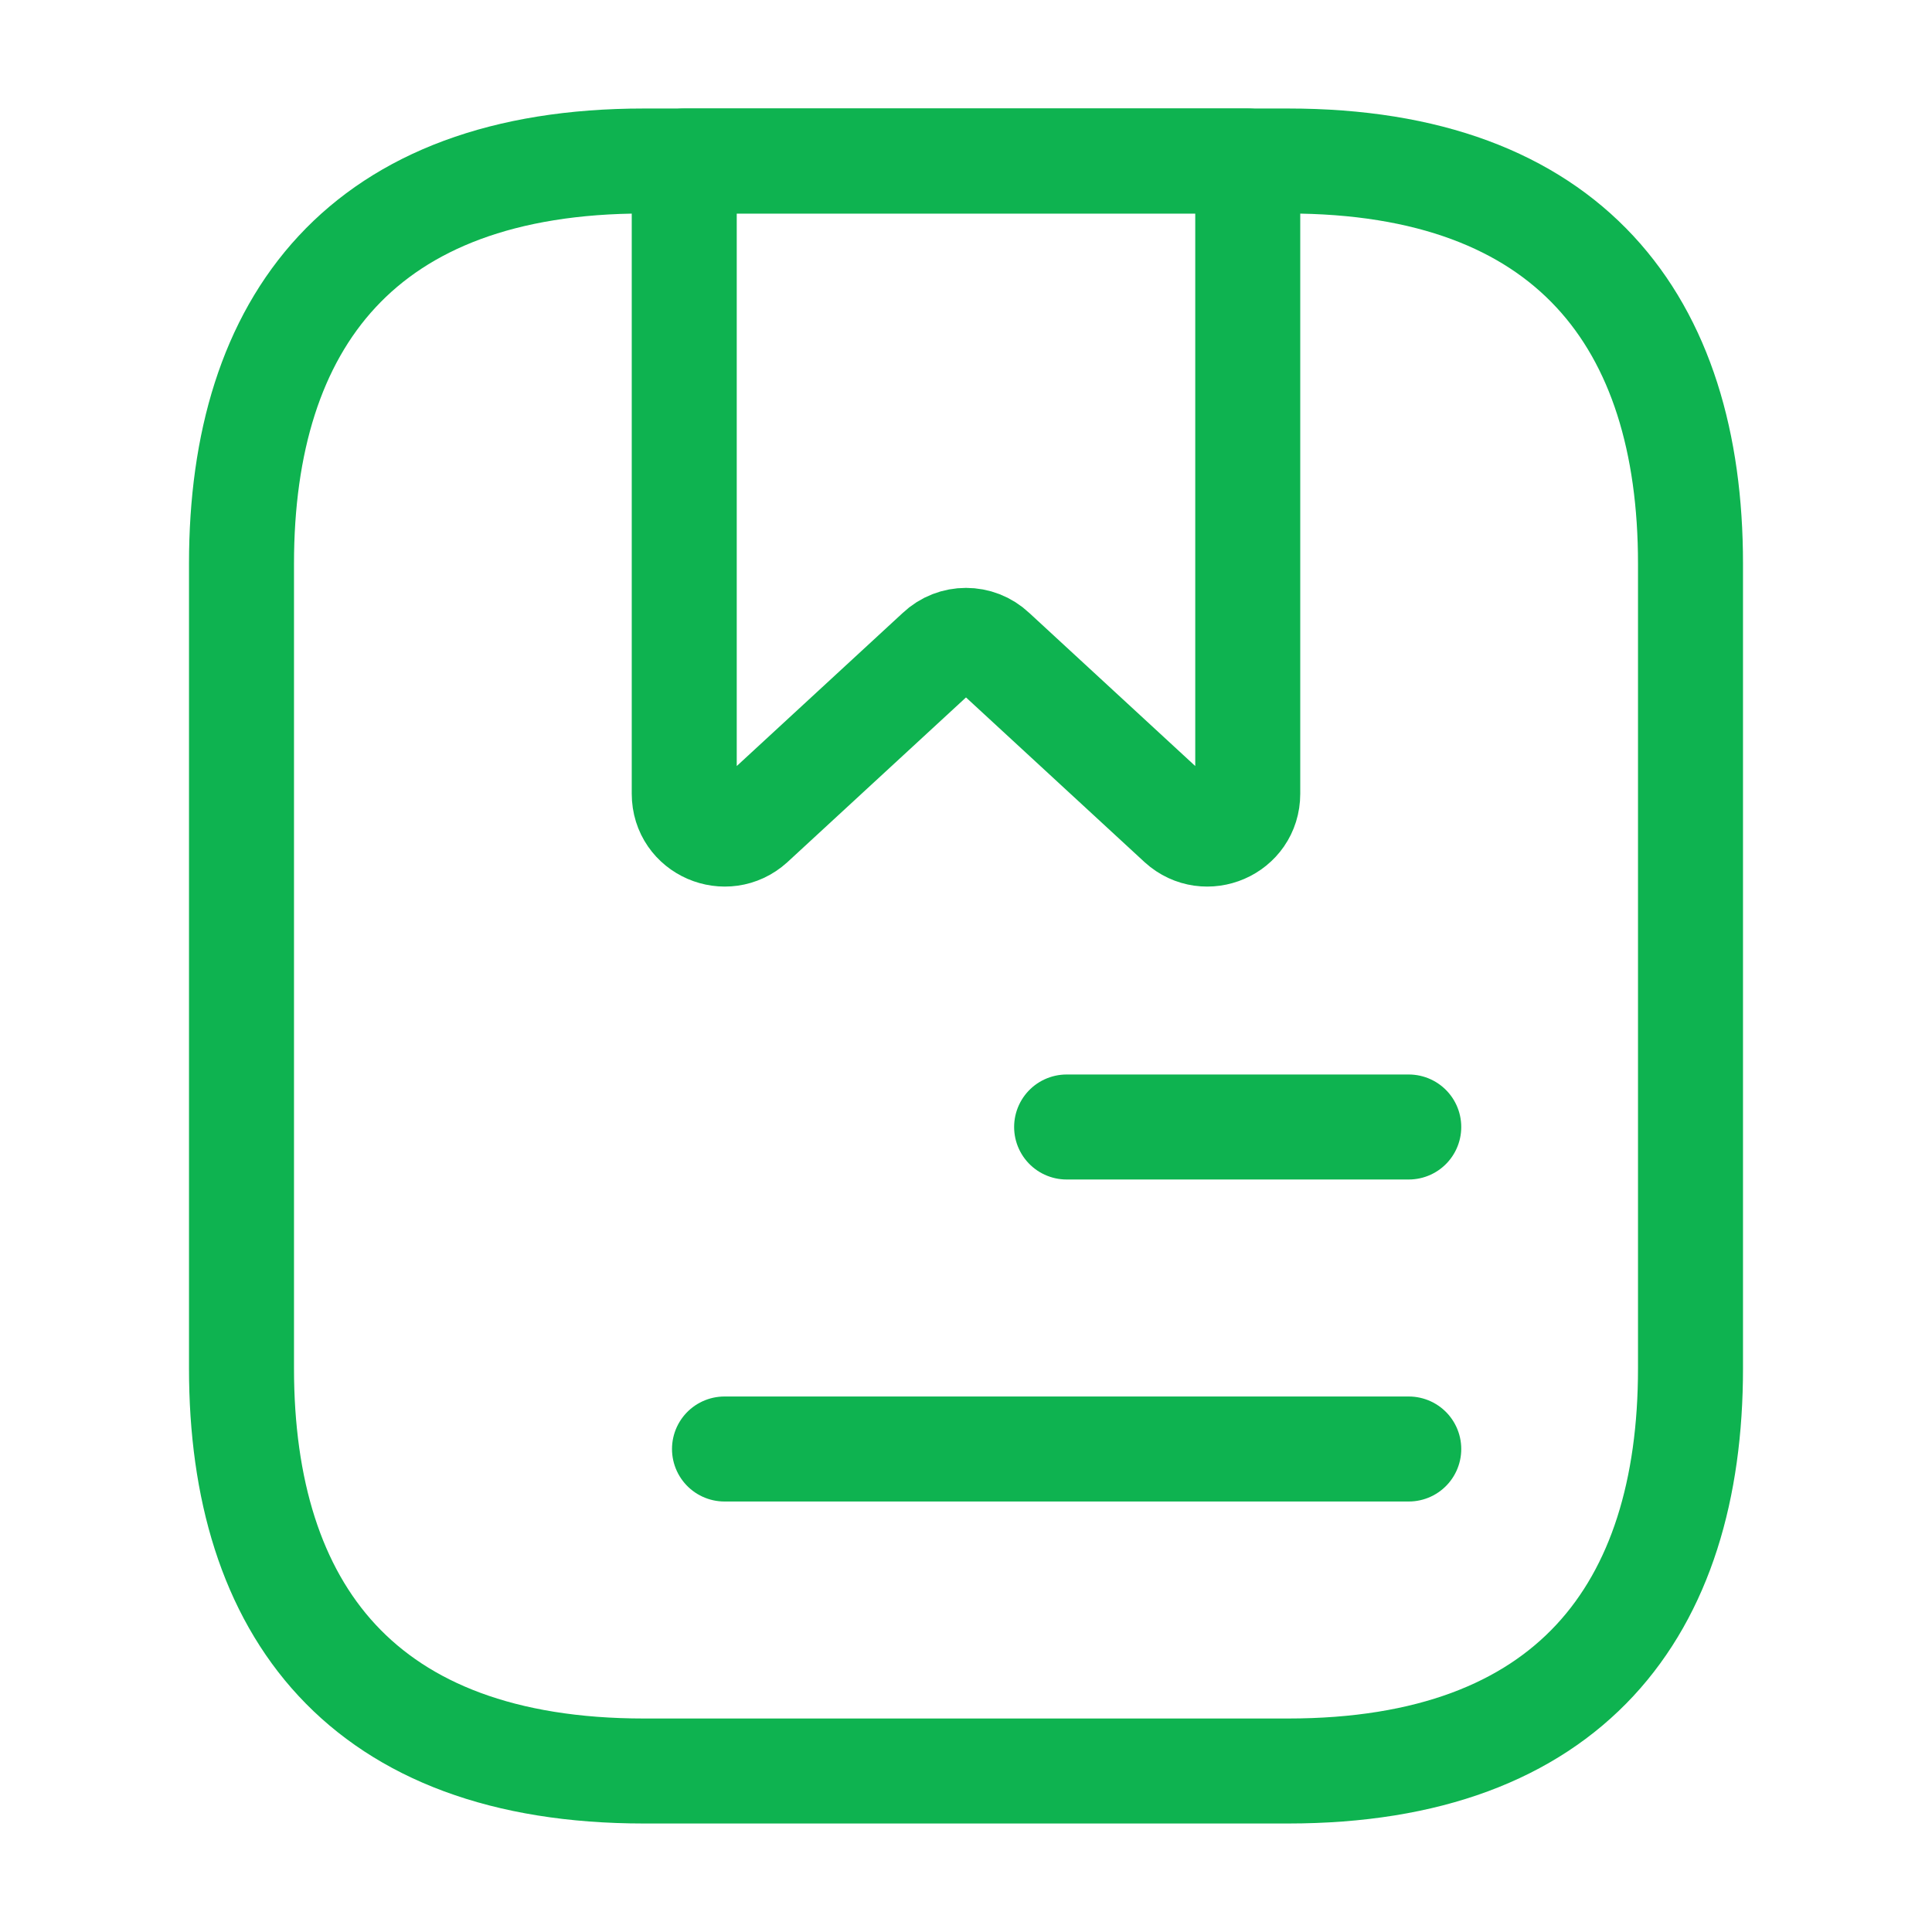 <svg xmlns="http://www.w3.org/2000/svg" width="184" height="184" viewBox="0 0 184 184" fill="none"><path d="M161 53.667V130.333C161 153.333 149.5 168.667 122.667 168.667H61.333C34.5 168.667 23 153.333 23 130.333V53.667C23 30.667 34.5 15.334 61.333 15.334H122.667C149.5 15.334 161 30.667 161 53.667Z" stroke="#0EB350" stroke-width="10" stroke-miterlimit="10" stroke-linecap="round" stroke-linejoin="round"></path><path d="M118.833 15.334V75.593C118.833 78.967 114.846 80.653 112.393 78.43L94.607 62.024C93.15 60.644 90.85 60.644 89.393 62.024L71.607 78.43C69.153 80.653 65.166 78.967 65.166 75.593V15.334H118.833Z" stroke="#0EB350" stroke-width="10" stroke-miterlimit="10" stroke-linecap="round" stroke-linejoin="round"></path><path d="M101.583 107.333H134.167" stroke="#0EB350" stroke-width="10" stroke-miterlimit="10" stroke-linecap="round" stroke-linejoin="round"></path><path d="M69 138H134.167" stroke="#0EB350" stroke-width="10" stroke-miterlimit="10" stroke-linecap="round" stroke-linejoin="round"></path></svg>
